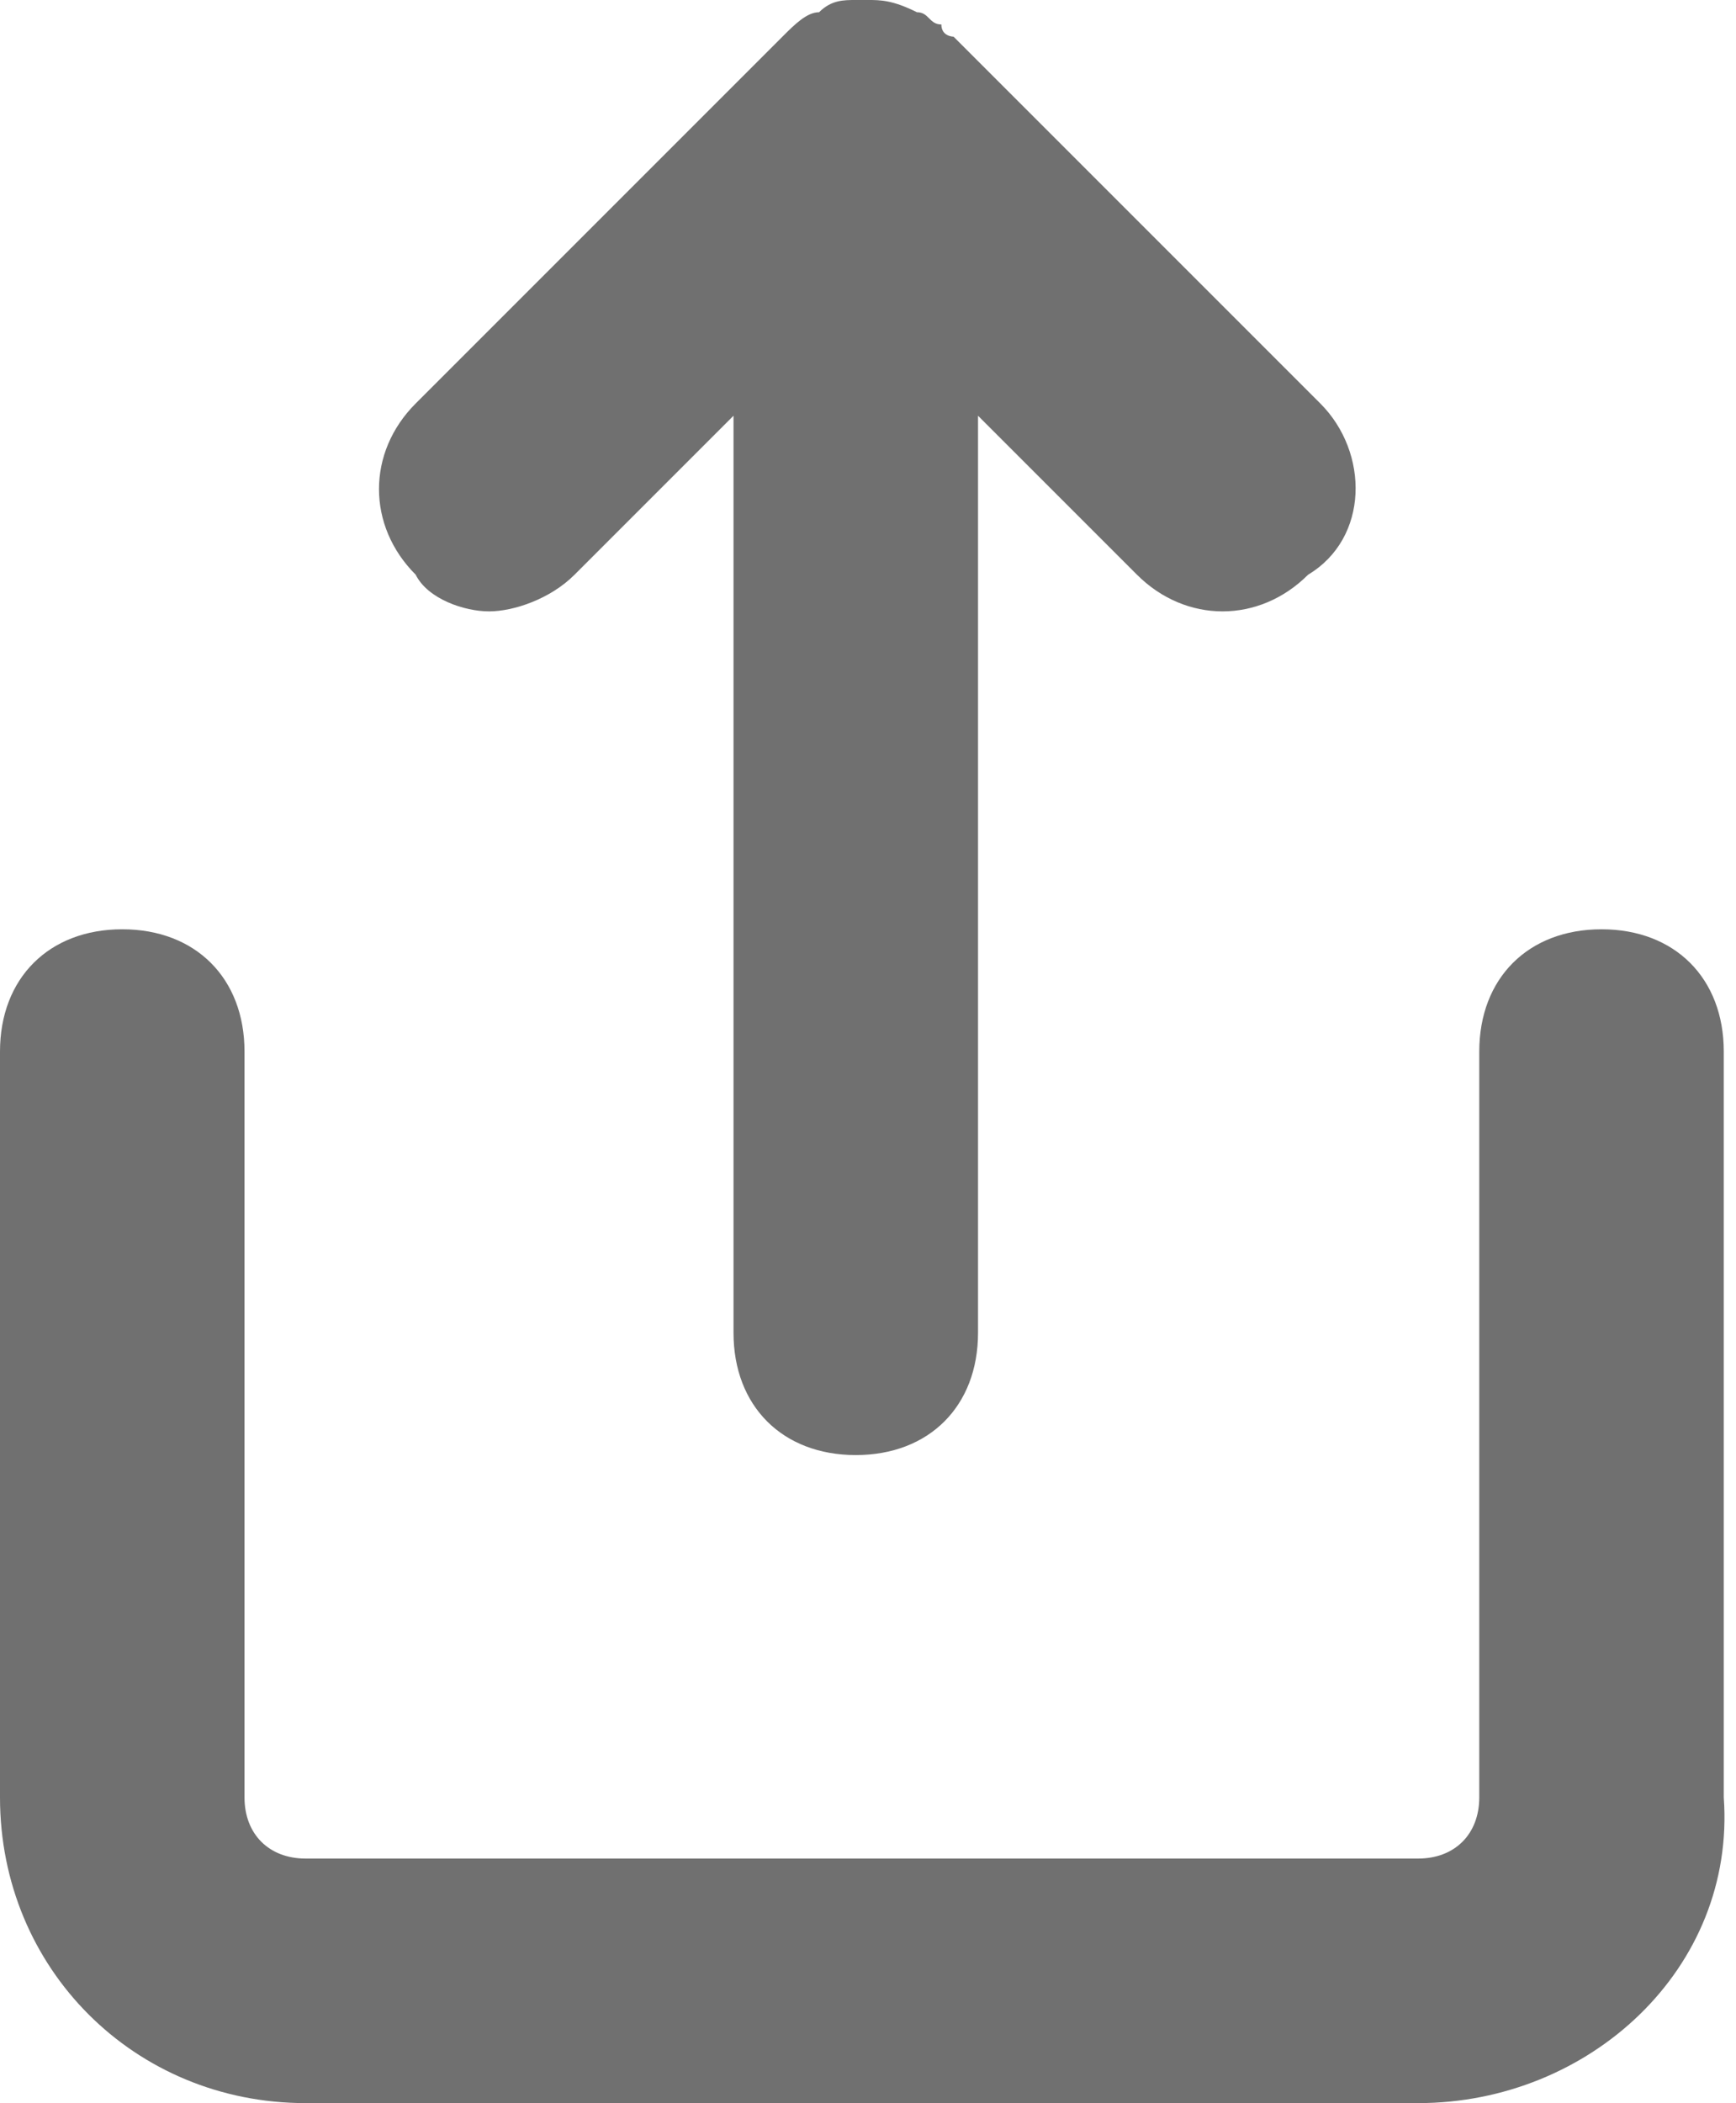 <?xml version="1.0" encoding="utf-8"?>
<!-- Generator: Adobe Illustrator 24.0.3, SVG Export Plug-In . SVG Version: 6.00 Build 0)  -->
<svg version="1.1" id="Layer_1" xmlns="http://www.w3.org/2000/svg" xmlns:xlink="http://www.w3.org/1999/xlink" x="0px" y="0px"
	 viewBox="0 0 14.2 17.2" style="enable-background:new 0 0 14.2 17.2;" xml:space="preserve">
<style type="text/css">
	.st0{opacity:0.997;}
	.st1{fill:#707070;}
</style>
<g id="share" transform="translate(1 1)" class="st0">
	<g id="Path_219">
		<path class="st1" d="M10.6,16.2H1.5c-1.4,0-2.5-1.1-2.5-2.5V7.6c0-0.6,0.4-1,1-1s1,0.4,1,1v6.1c0,0.3,0.2,0.5,0.5,0.5h9.1
			c0.3,0,0.5-0.2,0.5-0.5V7.6c0-0.6,0.4-1,1-1s1,0.4,1,1v6.1C13.2,15.1,12,16.2,10.6,16.2z"/>
	</g>
	<path class="st1" d="M9.8,2.3l-3-3c0,0-0.1,0-0.1-0.1C6.6-0.8,6.6-0.9,6.5-0.9C6.3-1,6.2-1,6.1-1c0,0,0,0,0,0s0,0,0,0
		c0,0,0,0-0.1,0C5.9-1,5.8-1,5.7-0.9C5.6-0.9,5.5-0.8,5.4-0.7l-3,3c-0.4,0.4-0.4,1,0,1.4C2.5,3.9,2.8,4,3,4s0.5-0.1,0.7-0.3l1.3-1.3
		v7.5c0,0.6,0.4,1,1,1s1-0.4,1-1V2.4l1.3,1.3c0.4,0.4,1,0.4,1.4,0C10.2,3.4,10.2,2.7,9.8,2.3z"/>
</g>
</svg>
